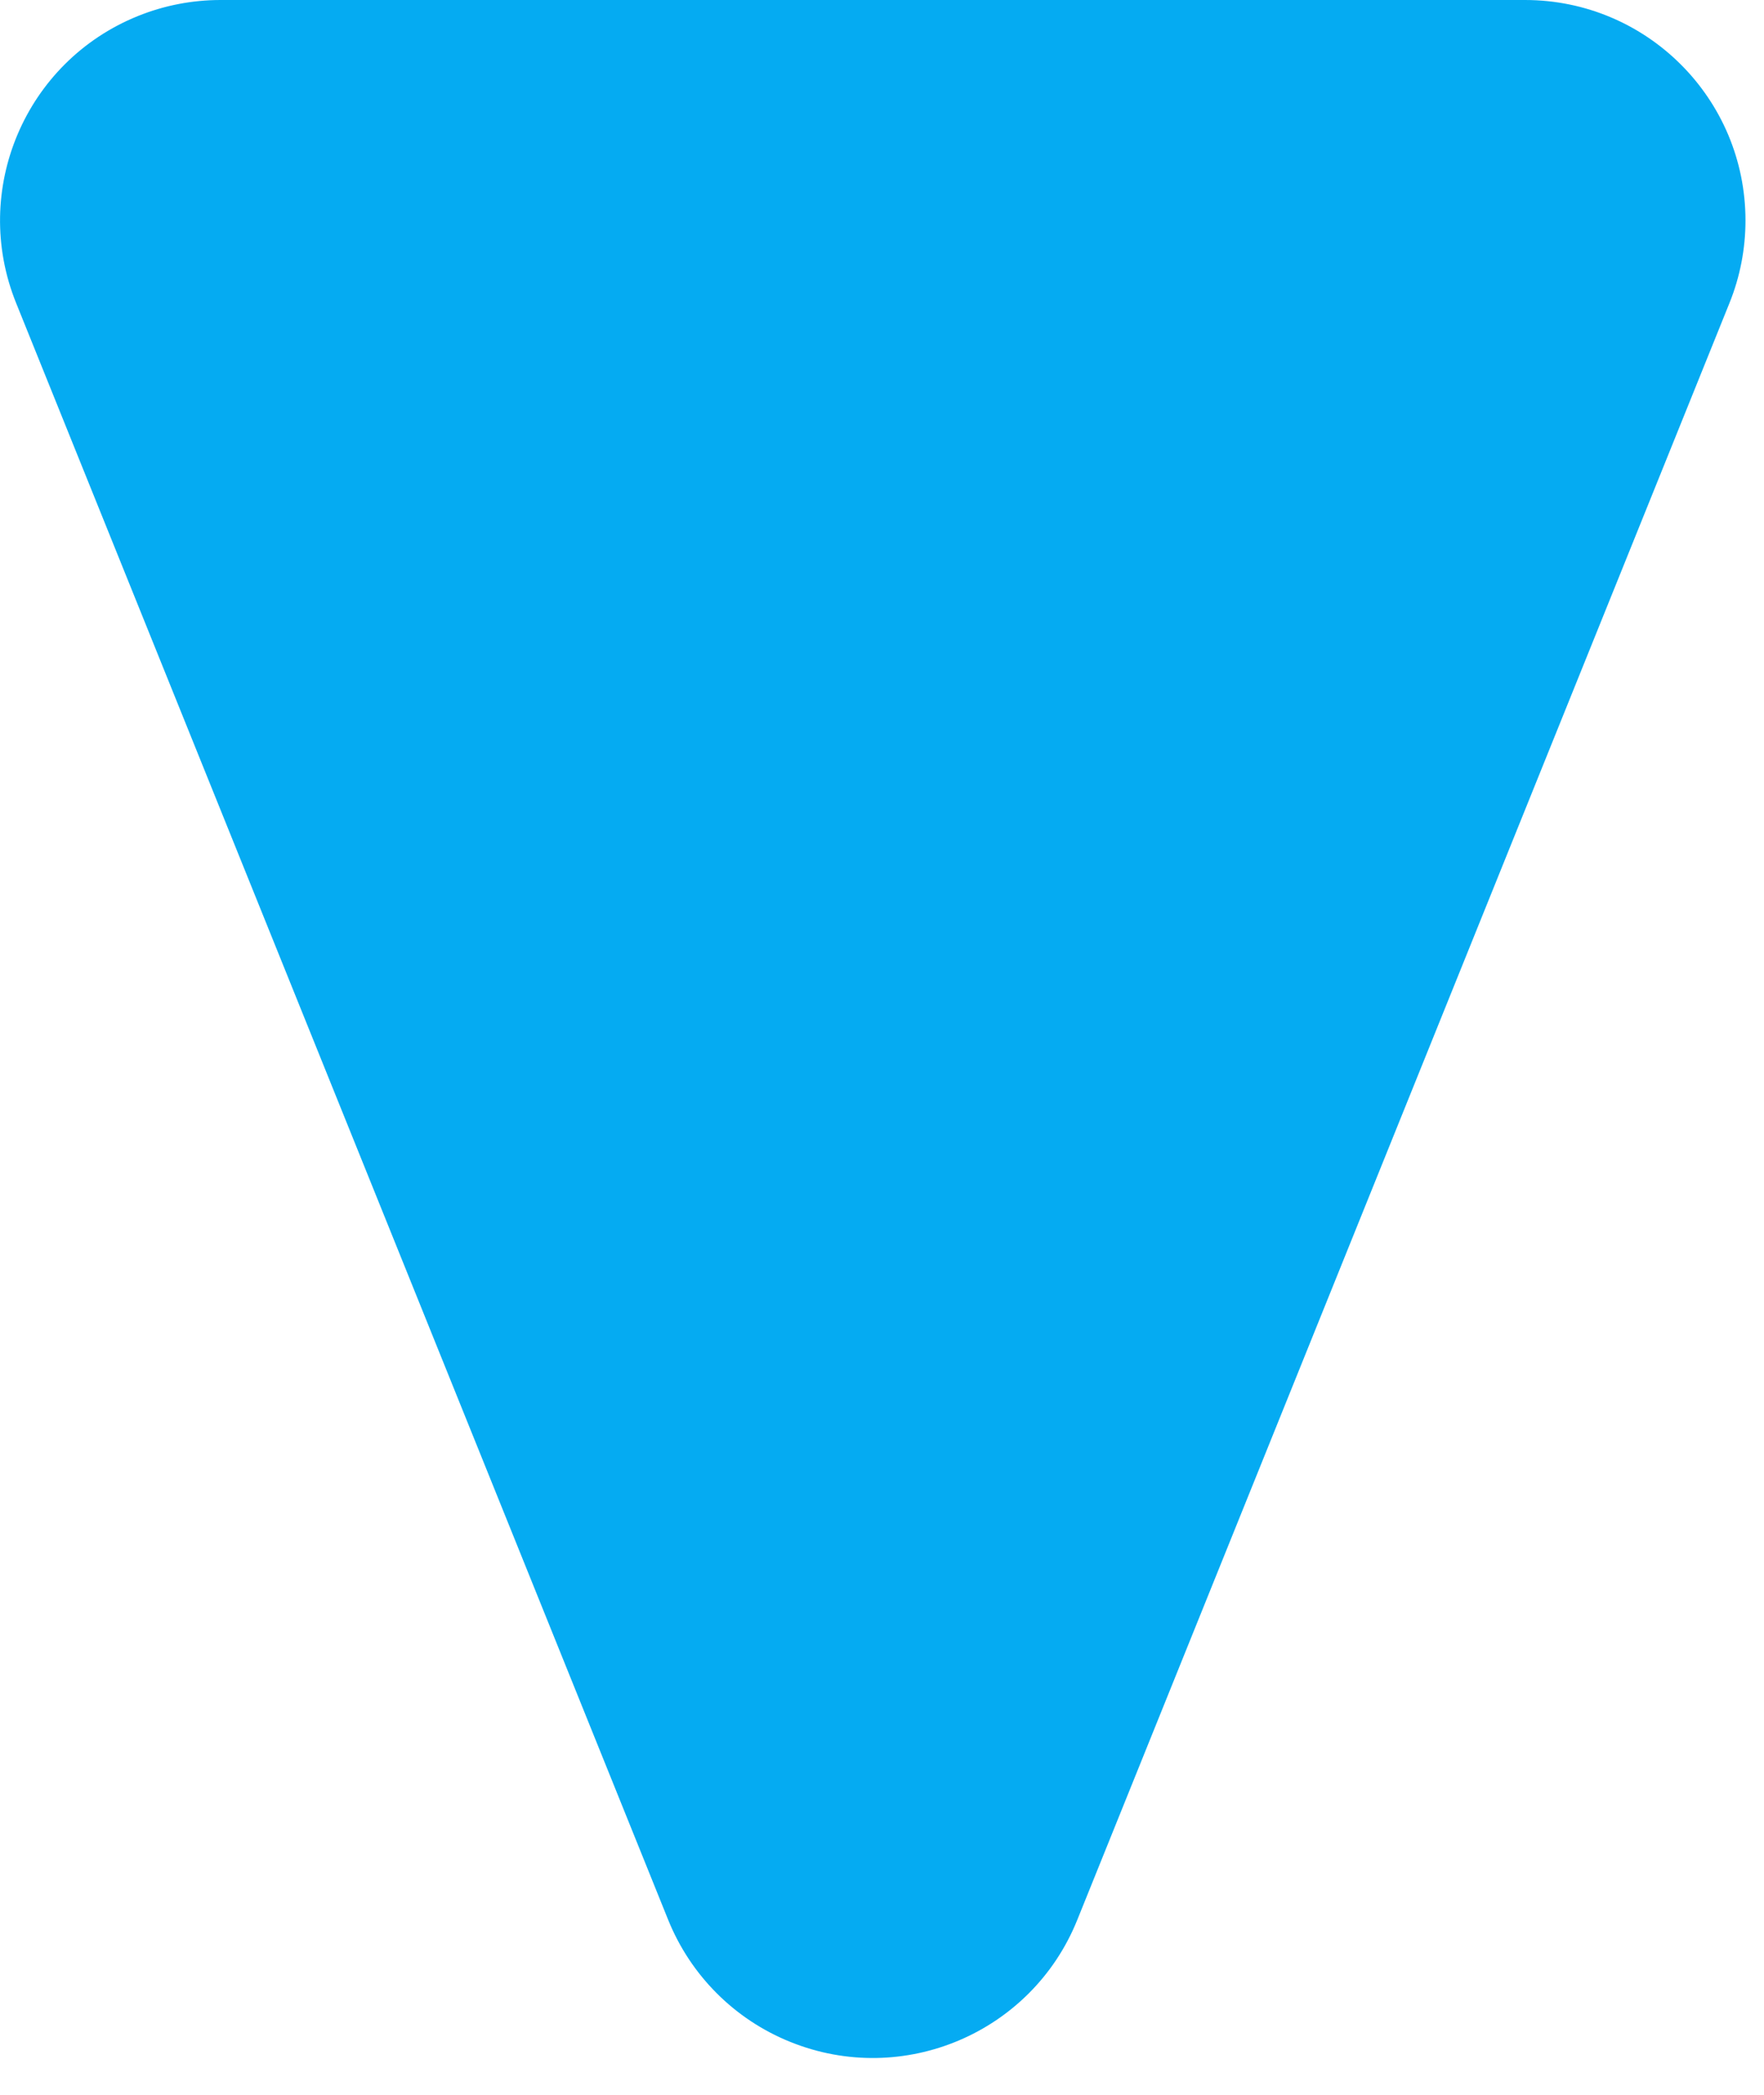 <?xml version="1.0" encoding="UTF-8"?>
<svg width="16px" height="19px" viewBox="0 0 16 19" version="1.1" xmlns="http://www.w3.org/2000/svg" xmlns:xlink="http://www.w3.org/1999/xlink">
    <!-- Generator: Sketch 48.1 (47250) - http://www.bohemiancoding.com/sketch -->
    <title>promo-gift-ribbon</title>
    <desc>Created with Sketch.</desc>
    <defs></defs>
    <g id="Symbols" stroke="none" stroke-width="1" fill="none" fill-rule="evenodd">
        <g id="promo-gift-ribbon" fill="#05ABF2">
            <path d="M6.061,17.414 L0.146,2.748 C-0.267,1.724 0.228,0.558 1.252,0.145 C1.49,0.049 1.744,0 2.001,0 L13.832,5.32907052e-15 C14.937,7.10542736e-15 15.832,0.895 15.832,2 C15.832,2.256 15.783,2.51 15.687,2.748 L9.771,17.414 C9.358,18.438 8.192,18.934 7.168,18.52 C6.664,18.317 6.265,17.918 6.061,17.414 Z" id="Combined-Shape"></path>
        </g>
    </g>
</svg>